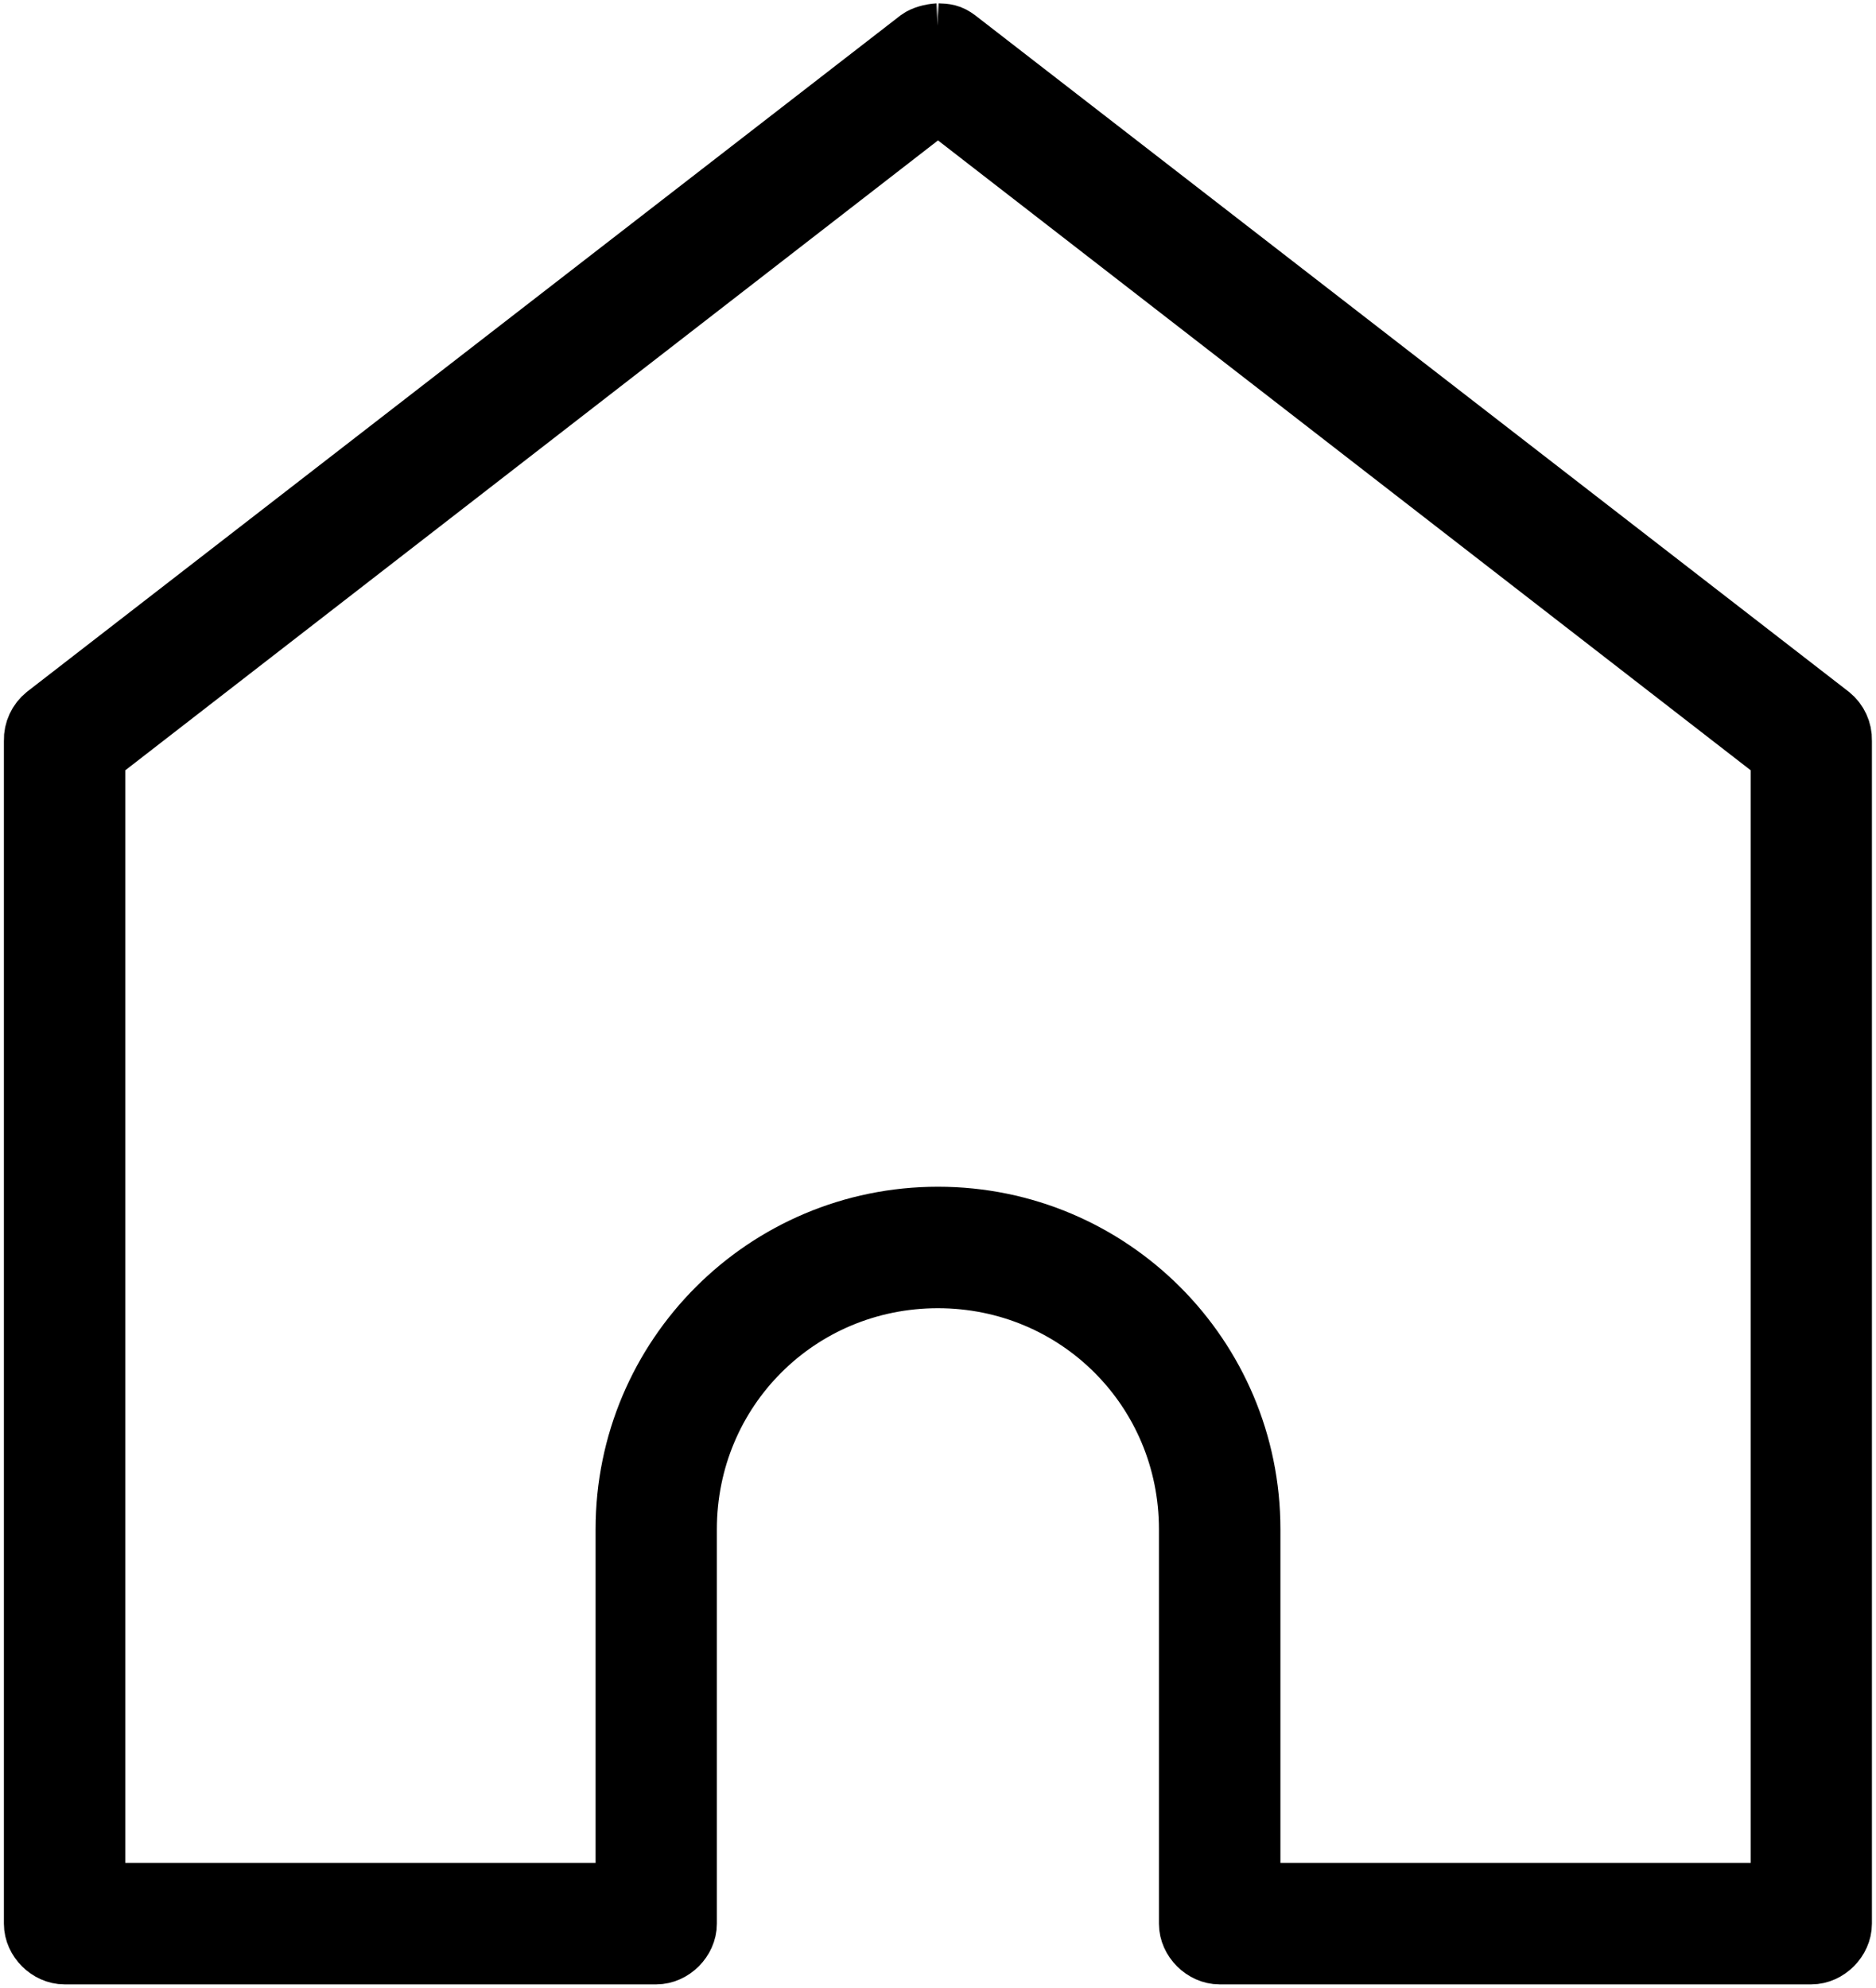 <svg width="202" height="214" viewBox="0 0 202 214" fill="none" xmlns="http://www.w3.org/2000/svg">
<path d="M101 3.86C100.36 3.89 99.52 4.12 99.1 4.43L5.06 77.24C4.33 77.83 3.89 78.77 3.92 79.71V207.12C3.92 208.71 5.37 210.15 6.95 210.15H70.66C72.25 210.15 73.69 208.7 73.69 207.12V164.65C73.69 149.47 85.82 137.35 100.99 137.35C116.16 137.35 128.29 149.48 128.29 164.65V207.12C128.29 208.71 129.74 210.15 131.32 210.15H195.03C196.62 210.15 198.06 208.7 198.06 207.12V79.71C198.09 78.77 197.66 77.83 196.92 77.24L102.88 4.43C102.21 3.92 101.75 3.88 100.98 3.86H101ZM101 10.69L192.01 81.22V204.08H134.37V164.64C134.37 146.21 119.44 131.27 101 131.27C82.56 131.27 67.63 146.2 67.63 164.64V204.08H9.99V81.22L101 10.69Z" fill="black" stroke="black" stroke-width="7"/>
</svg>
